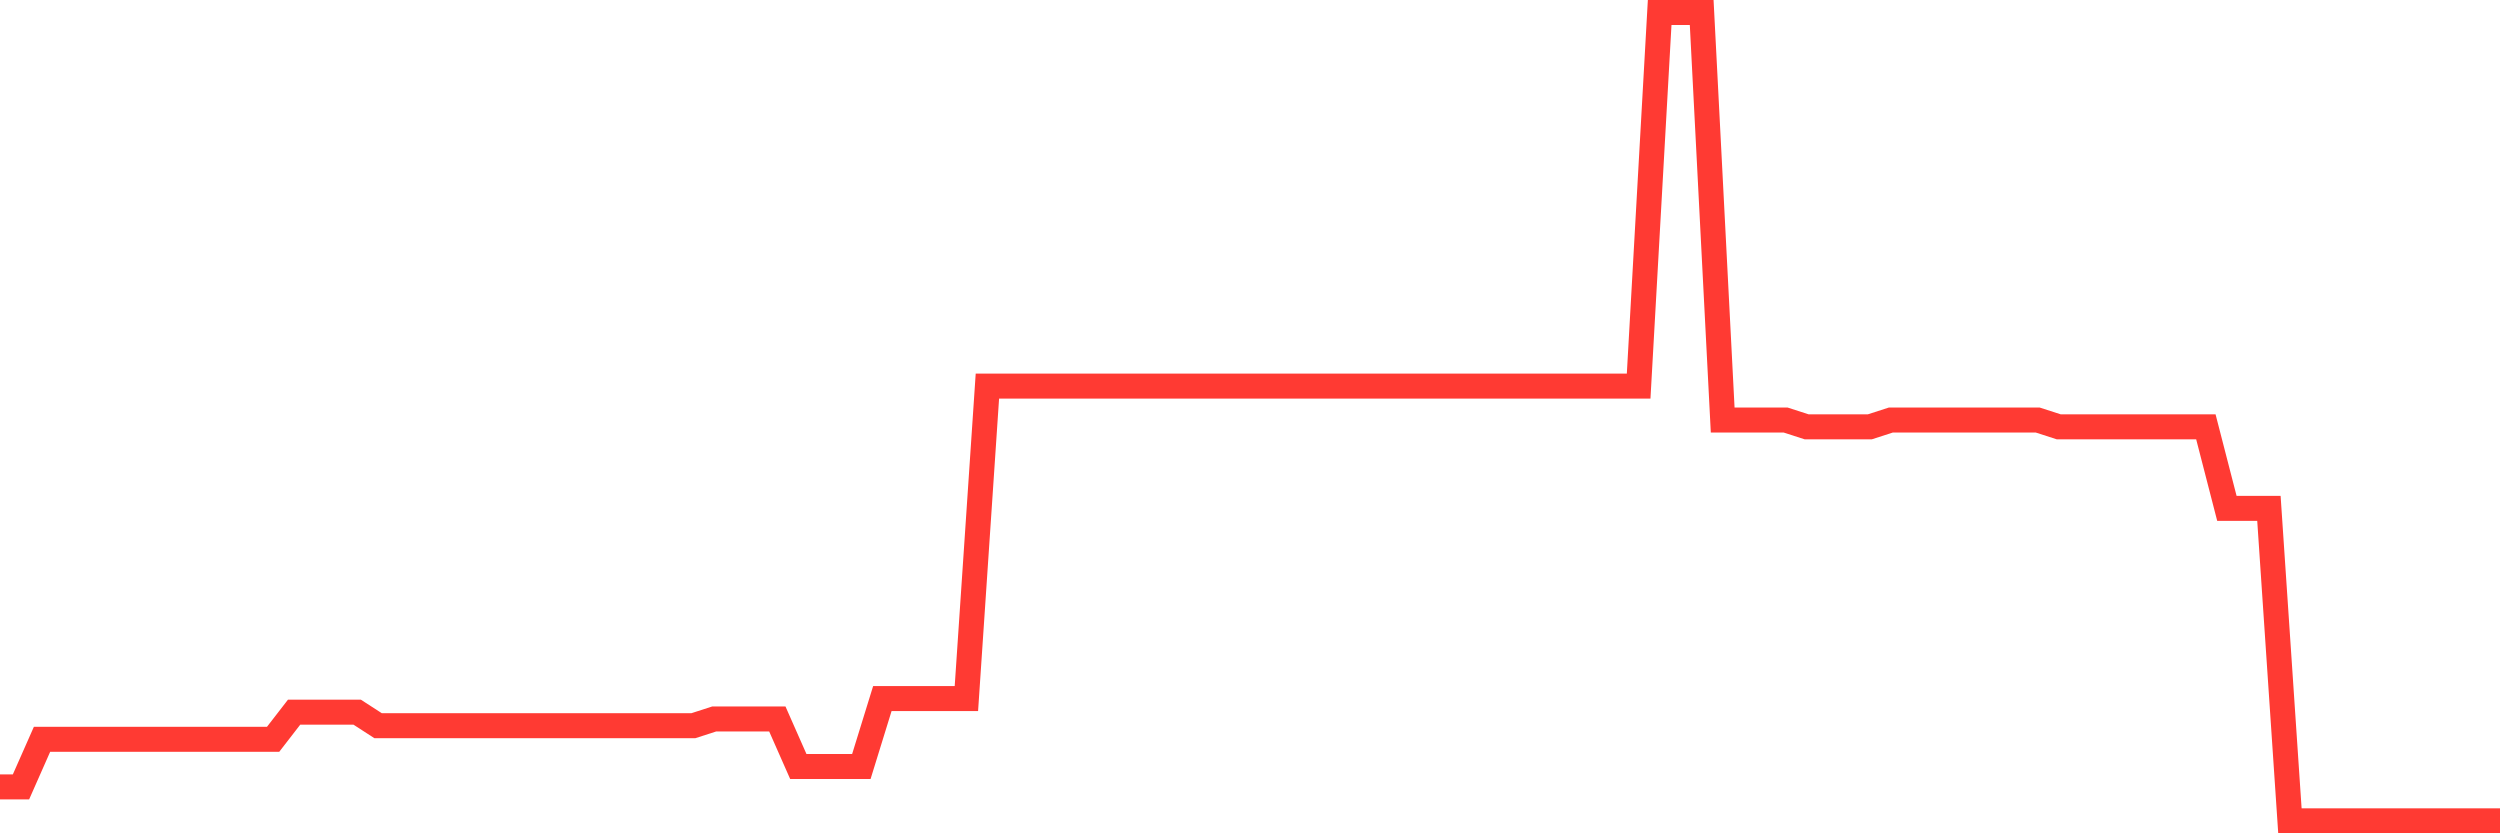 <svg
  xmlns="http://www.w3.org/2000/svg"
  xmlns:xlink="http://www.w3.org/1999/xlink"
  width="120"
  height="40"
  viewBox="0 0 120 40"
  preserveAspectRatio="none"
>
  <polyline
    points="0,37.77 1.008,37.77 2.017,35.487 3.025,35.487 4.034,35.487 5.042,35.487 6.05,35.487 7.059,35.487 8.067,35.487 9.076,35.487 10.084,35.487 11.092,35.487 12.101,35.487 13.109,35.487 14.118,34.183 15.126,34.183 16.134,34.183 17.143,34.183 18.151,34.835 19.16,34.835 20.168,34.835 21.176,34.835 22.185,34.835 23.193,34.835 24.202,34.835 25.21,34.835 26.218,34.835 27.227,34.835 28.235,34.835 29.244,34.835 30.252,34.835 31.261,34.835 32.269,34.835 33.277,34.835 34.286,34.509 35.294,34.509 36.303,34.509 37.311,34.509 38.319,36.792 39.328,36.792 40.336,36.792 41.345,36.792 42.353,33.531 43.361,33.531 44.37,33.531 45.378,33.531 46.387,33.531 47.395,18.533 48.403,18.533 49.412,18.533 50.42,18.533 51.429,18.533 52.437,18.533 53.445,18.533 54.454,18.533 55.462,18.533 56.471,18.533 57.479,18.533 58.487,18.533 59.496,18.533 60.504,18.533 61.513,18.533 62.521,18.533 63.529,18.533 64.538,18.533 65.546,18.533 66.555,18.533 67.563,18.533 68.571,18.533 69.58,18.533 70.588,18.533 71.597,18.533 72.605,18.533 73.613,18.533 74.622,18.533 75.63,18.533 76.639,18.533 77.647,18.533 78.655,18.533 79.664,0.6 80.672,0.6 81.681,0.6 82.689,20.163 83.697,20.163 84.706,20.163 85.714,20.163 86.723,20.489 87.731,20.489 88.739,20.489 89.748,20.489 90.756,20.163 91.765,20.163 92.773,20.163 93.782,20.163 94.79,20.163 95.798,20.163 96.807,20.163 97.815,20.163 98.824,20.489 99.832,20.489 100.84,20.489 101.849,20.489 102.857,20.489 103.866,20.489 104.874,20.489 105.882,20.489 106.891,24.402 107.899,24.402 108.908,24.402 109.916,39.4 110.924,39.4 111.933,39.4 112.941,39.4 113.95,39.4 114.958,39.4 115.966,39.4 116.975,39.4 117.983,39.4 118.992,39.4 120,39.4"
    fill="none"
    stroke="#ff3a33"
    stroke-width="1.2"
  >
  </polyline>
</svg>